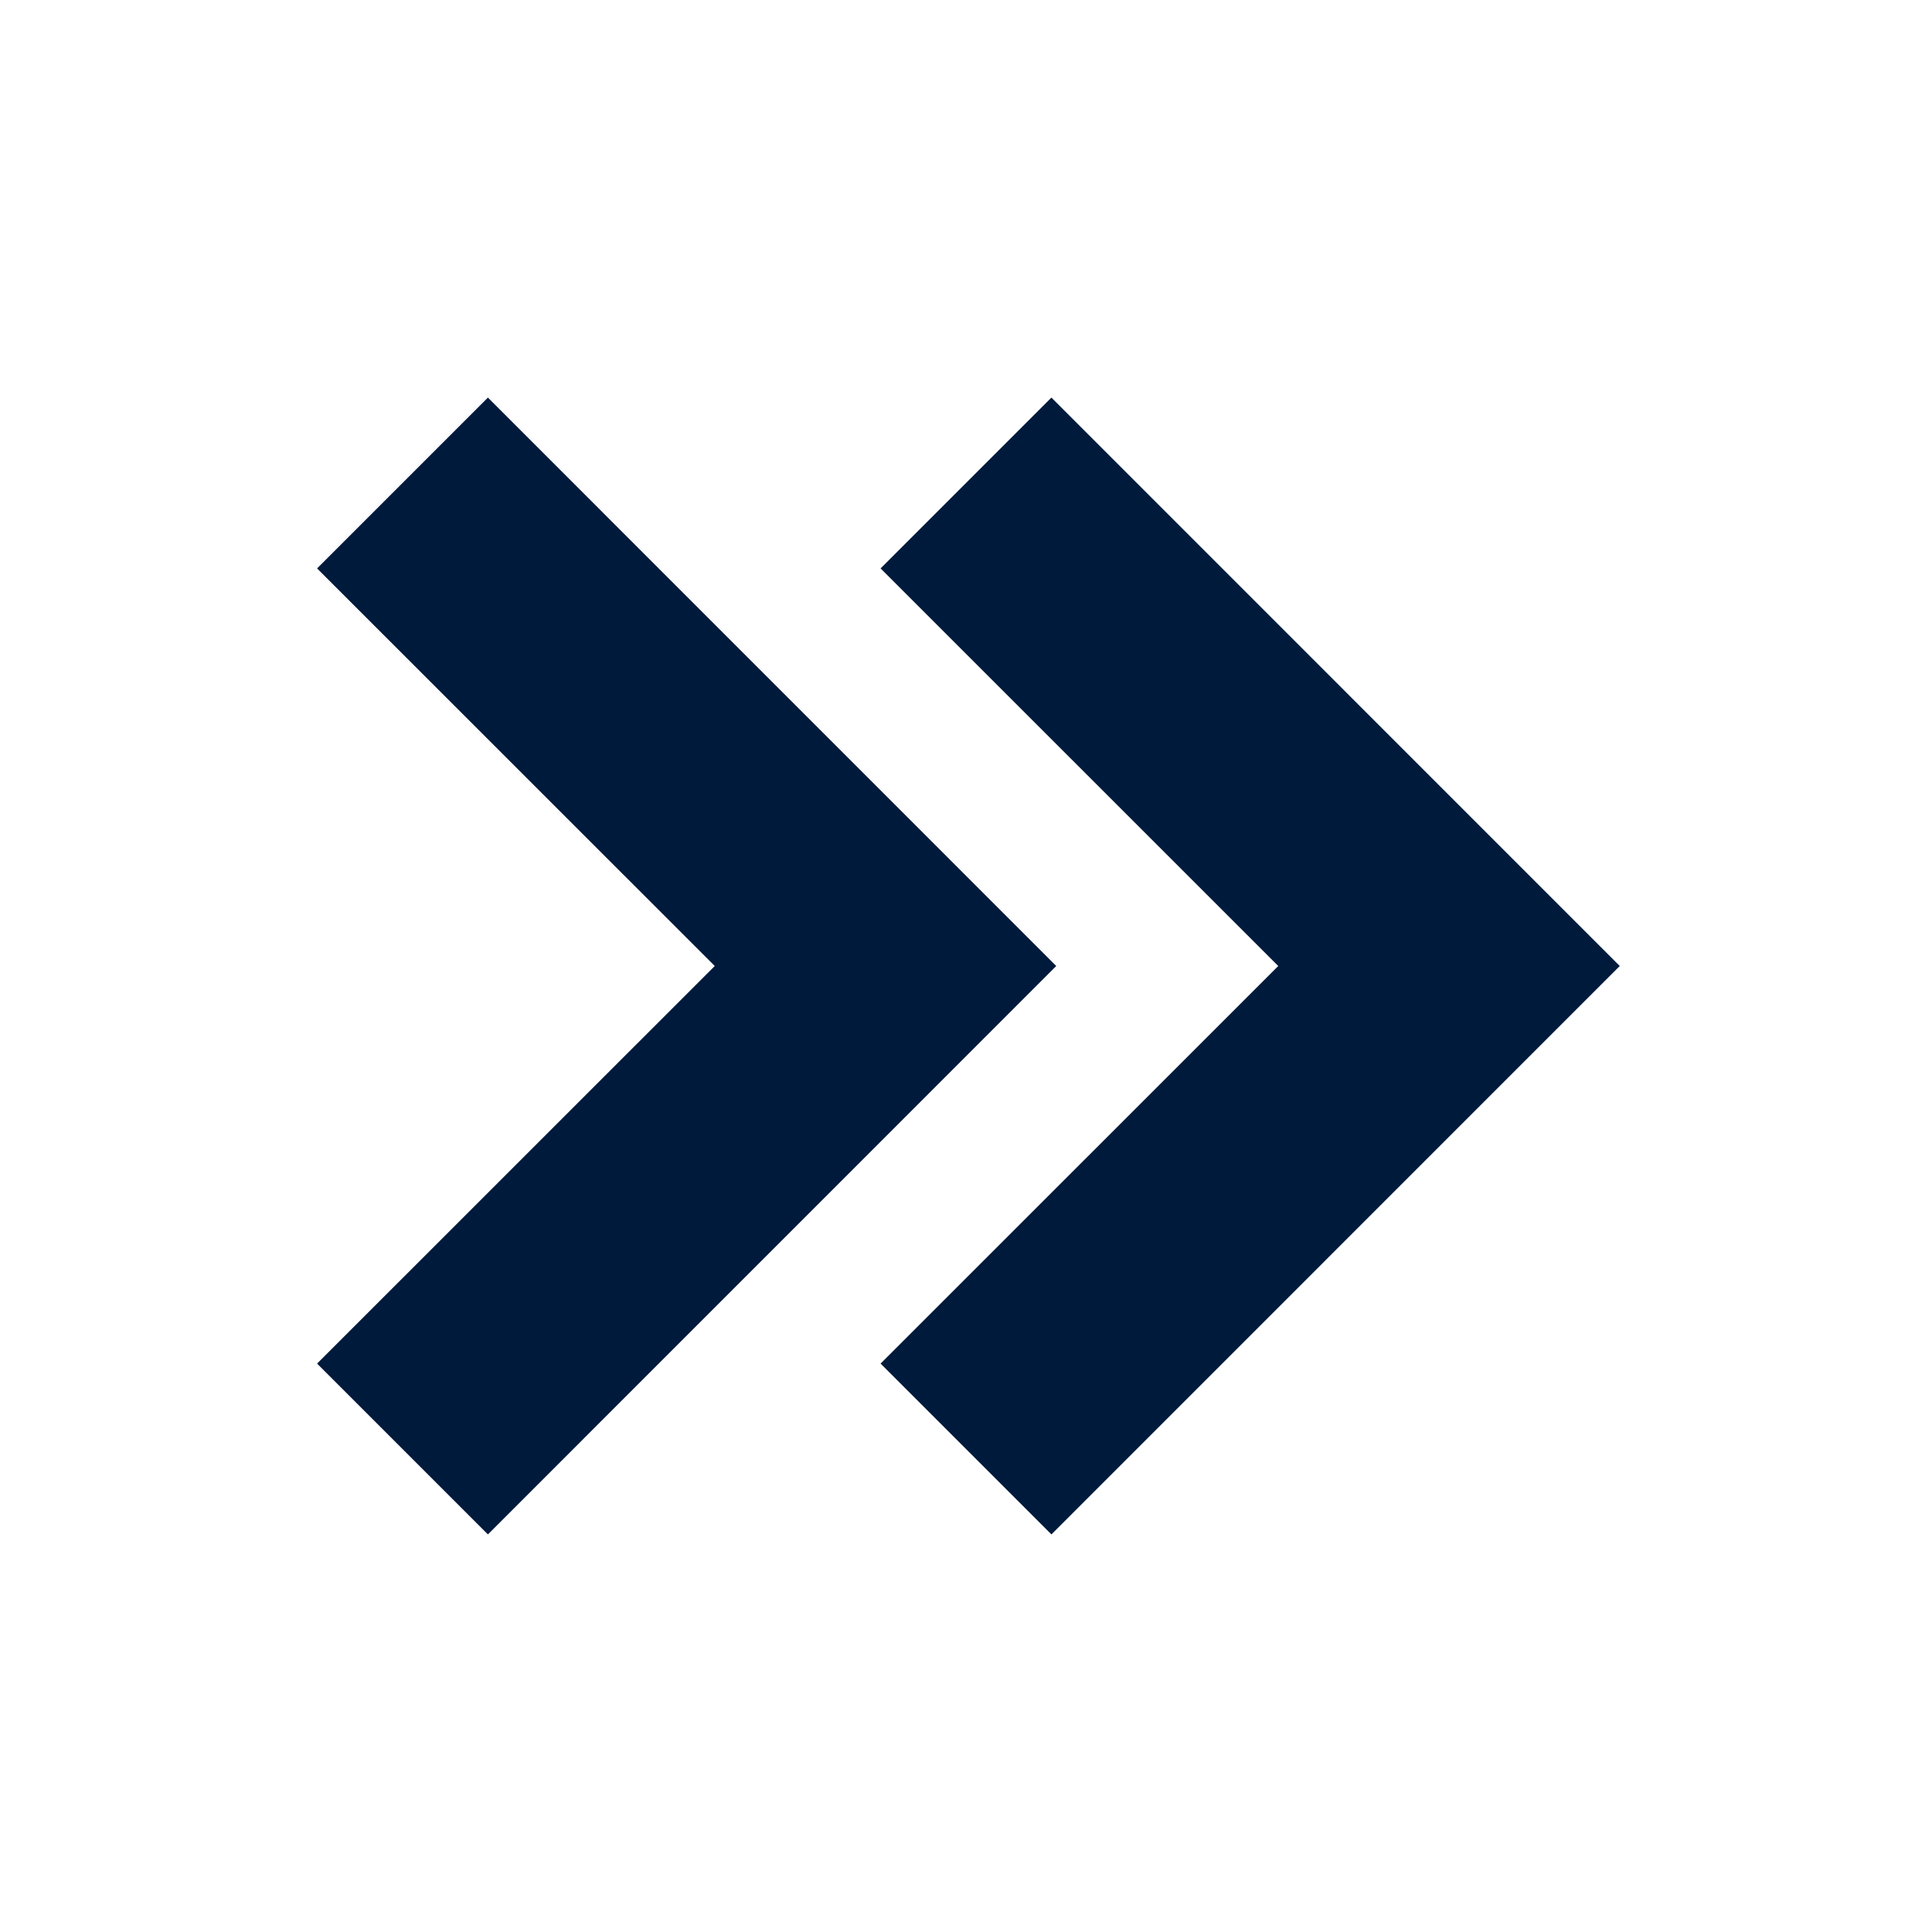 <svg width="90" height="90" viewBox="0 0 90 90" fill="none" xmlns="http://www.w3.org/2000/svg">
<path d="M48.979 18.521L41.021 26.479L59.546 45L41.021 63.521L48.979 71.479L75.454 45L48.979 18.521Z" fill="#001A3C"/>
<path d="M22.729 71.479L49.204 45L22.729 18.521L14.771 26.479L33.296 45L14.771 63.521L22.729 71.479Z" fill="#001A3C"/>
</svg>
